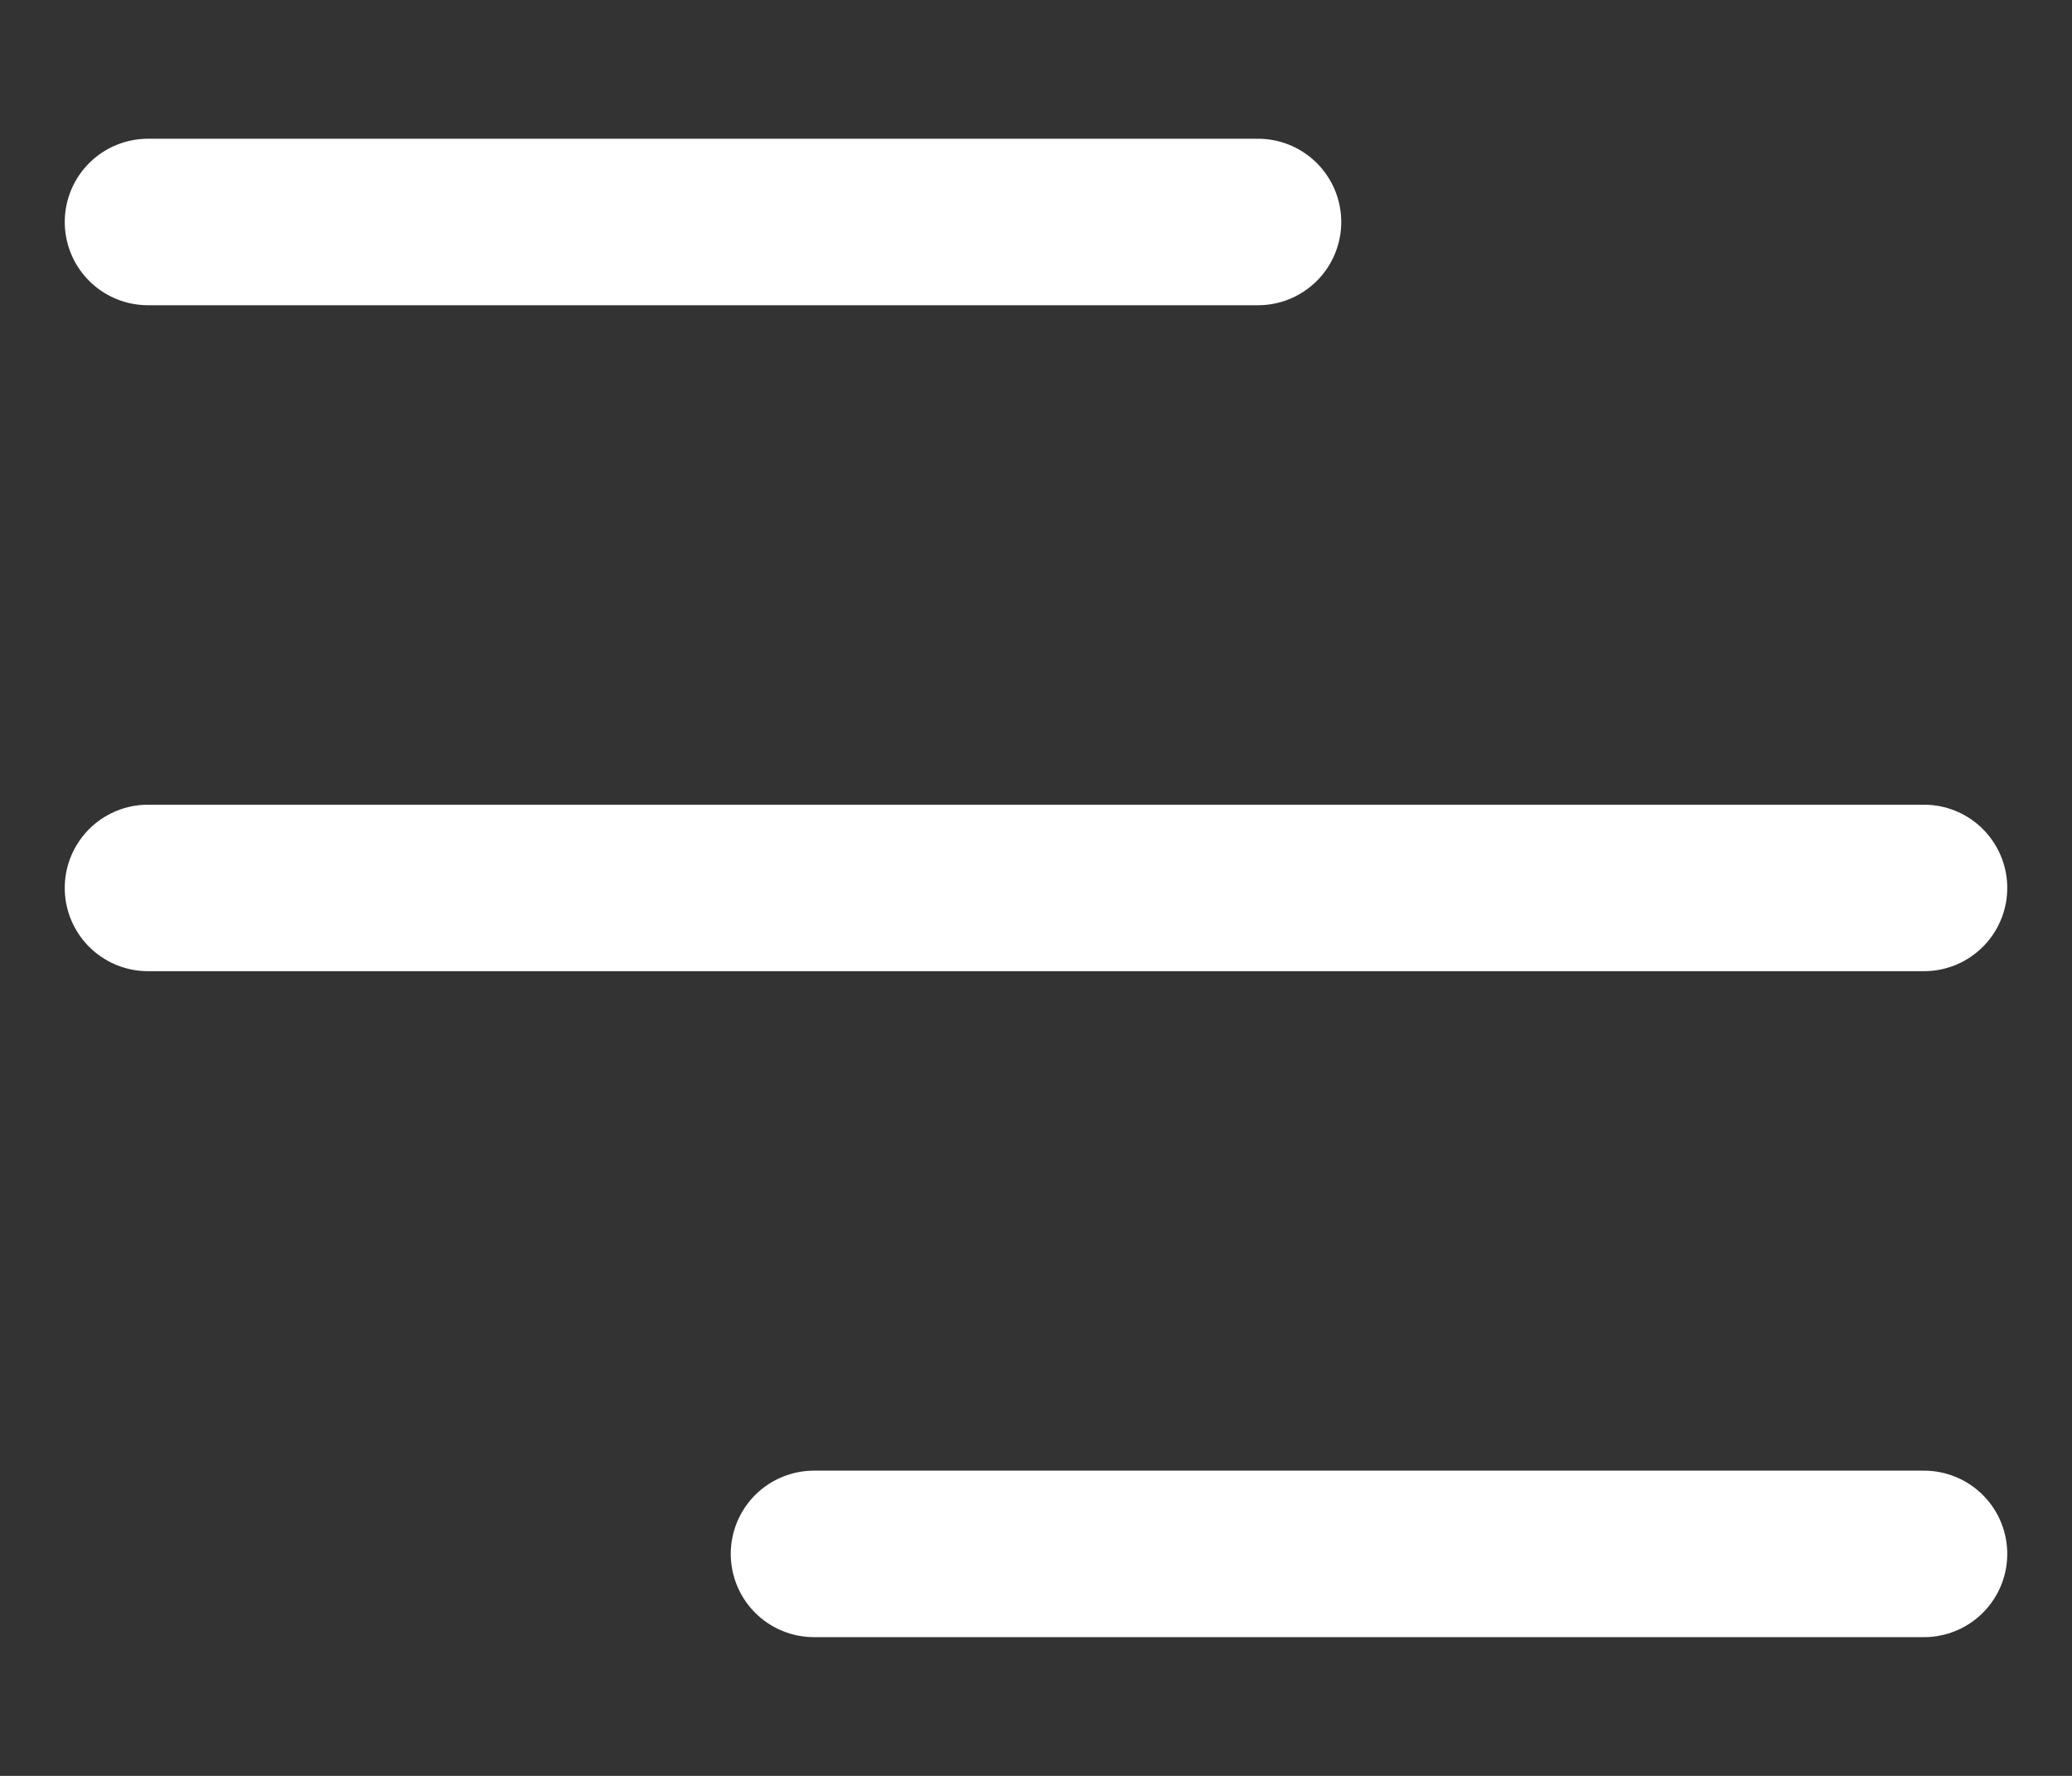 <svg width="28" height="24" viewBox="0 0 28 24" fill="none" xmlns="http://www.w3.org/2000/svg">
<rect x="0" y="0" width="28" height="24" fill="#333333" stroke="none"/>
<g id="Burger menu">
<path id="Top" d="M2 3H17" stroke="white" stroke-width="2.25" stroke-linecap="round"/>
<path id="Center" d="M2 12H26" stroke="white" stroke-width="2.25" stroke-linecap="round"/>
<path id="Bottom" d="M11 21H26" stroke="white" stroke-width="2.25" stroke-linecap="round"/>
</g>
</svg>
